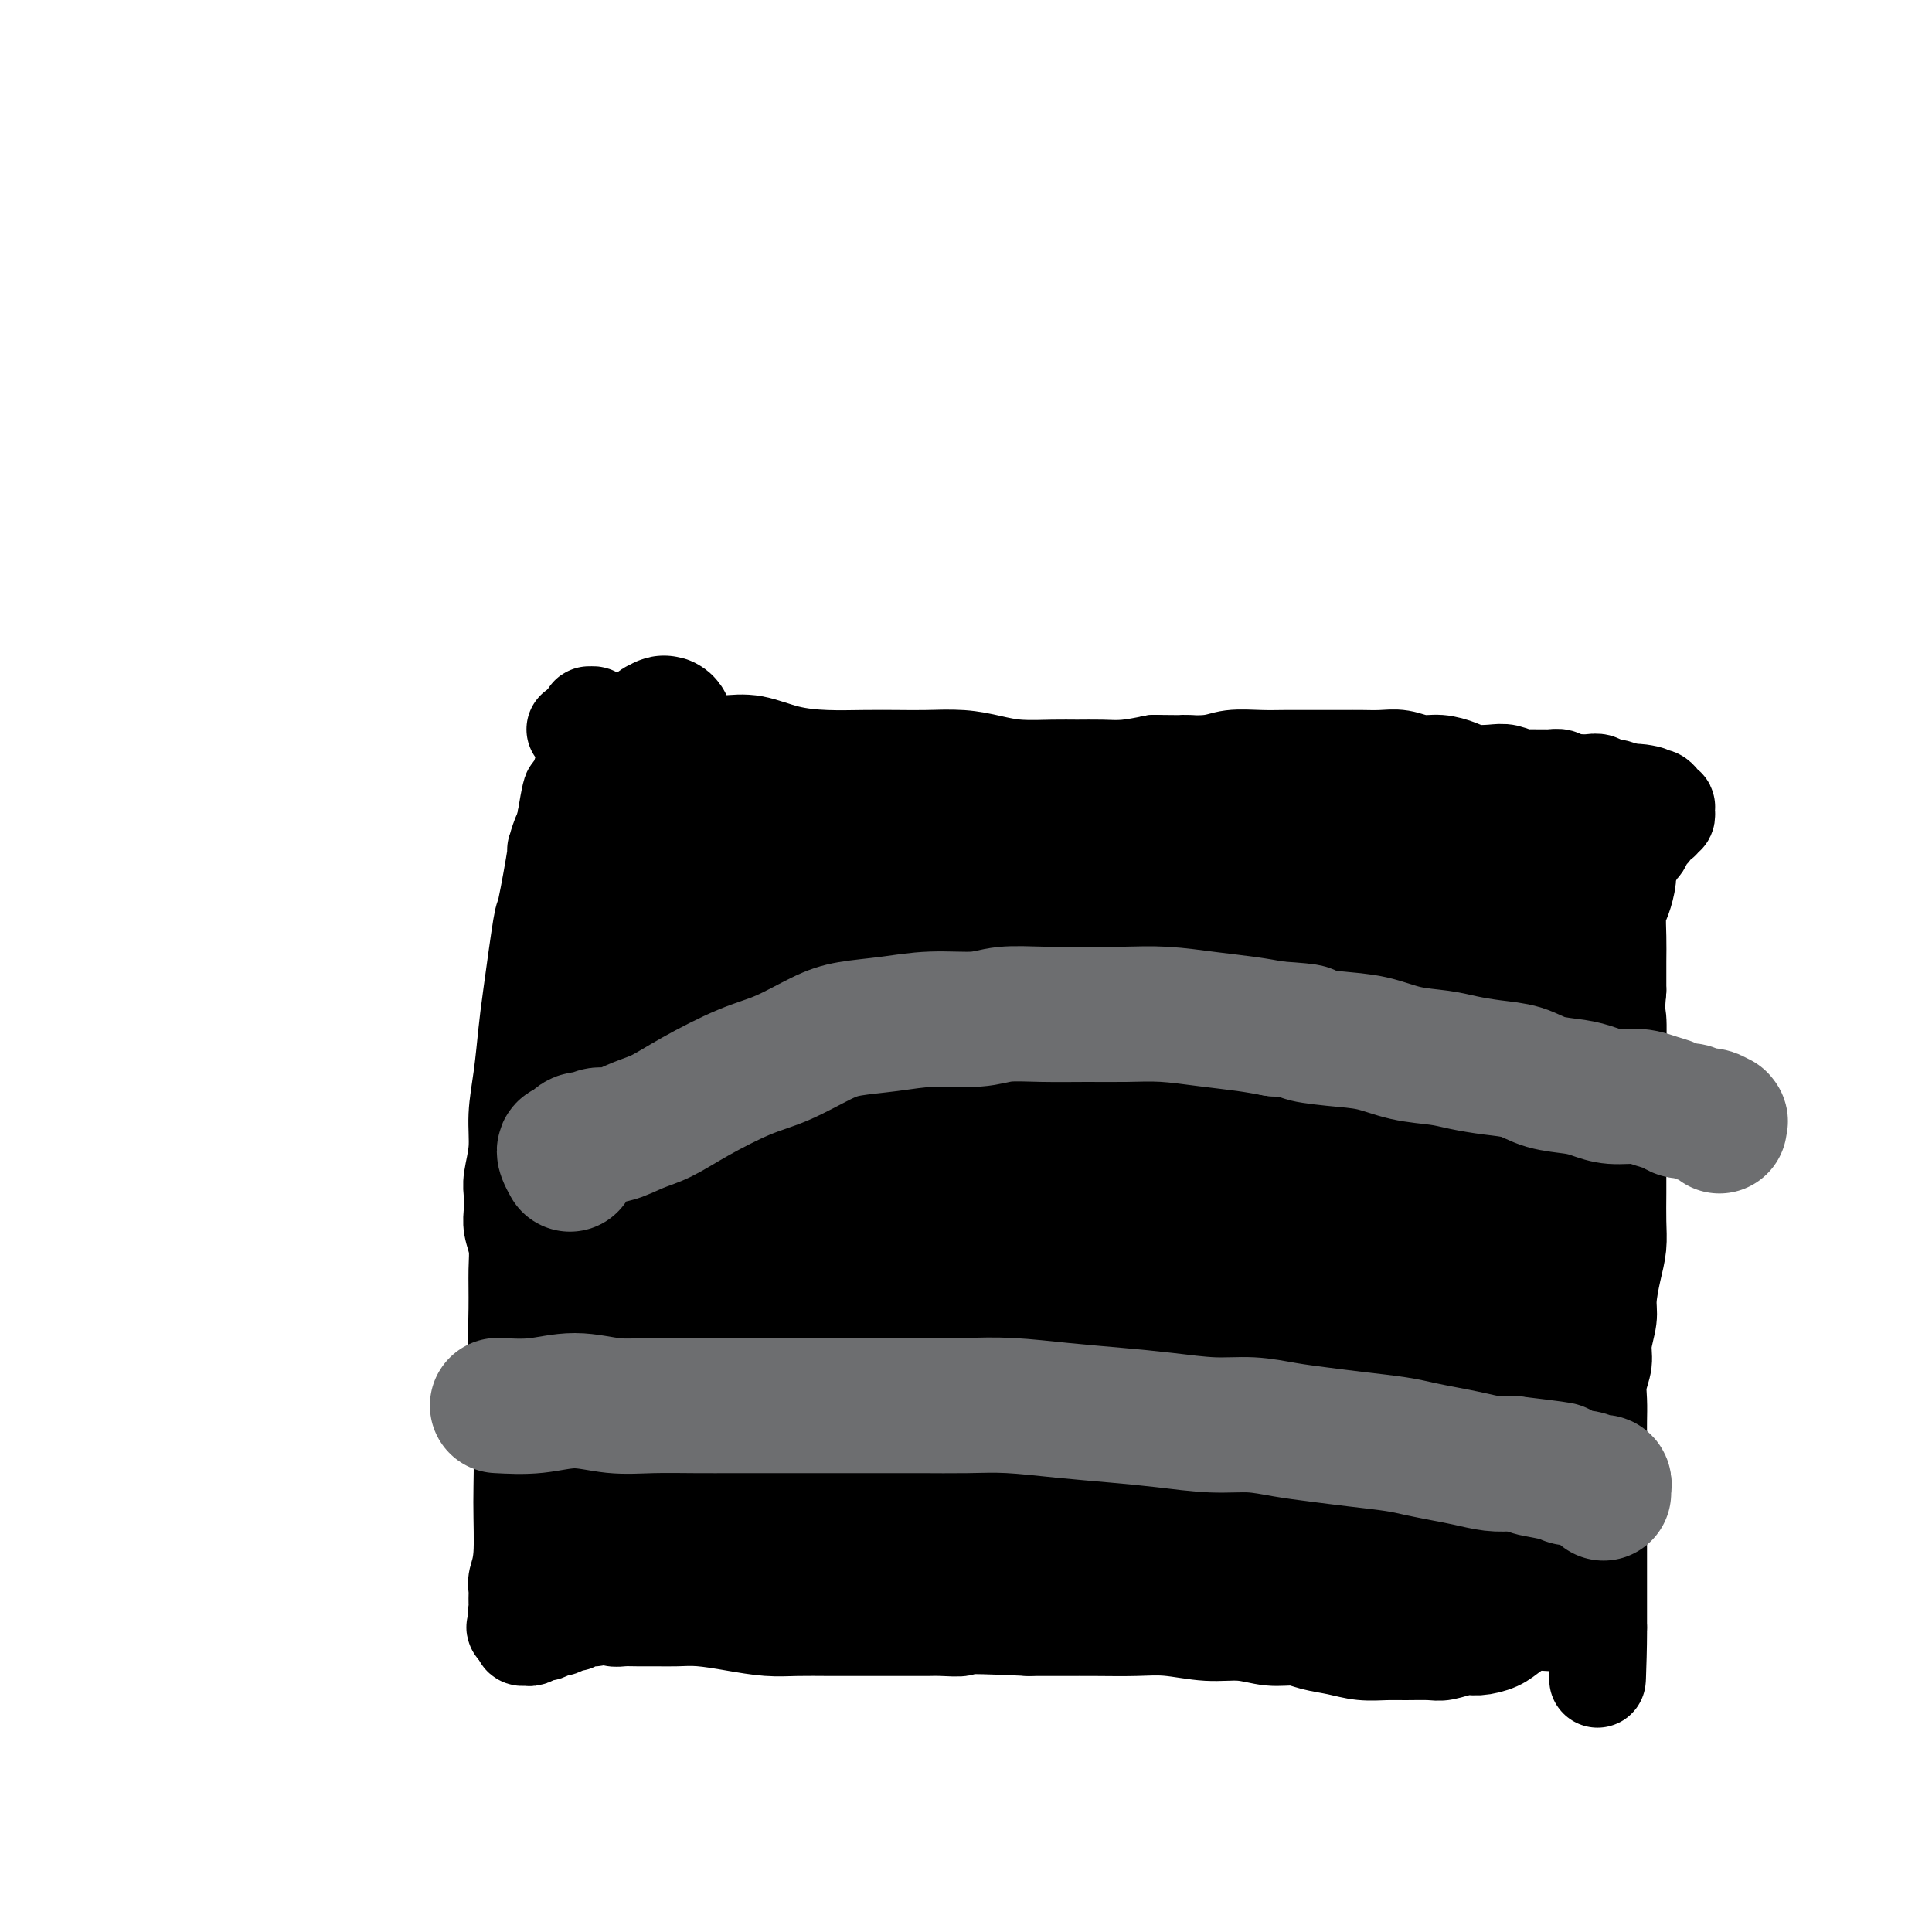<svg viewBox='0 0 400 400' version='1.1' xmlns='http://www.w3.org/2000/svg' xmlns:xlink='http://www.w3.org/1999/xlink'><g fill='none' stroke='#000000' stroke-width='20' stroke-linecap='round' stroke-linejoin='round'><path d='M119,151c0.860,0.033 1.720,0.065 2,0c0.280,-0.065 -0.022,-0.229 1,0c1.022,0.229 3.366,0.850 5,1c1.634,0.150 2.557,-0.169 4,0c1.443,0.169 3.405,0.828 5,1c1.595,0.172 2.822,-0.144 4,0c1.178,0.144 2.307,0.746 4,1c1.693,0.254 3.948,0.159 6,0c2.052,-0.159 3.899,-0.382 6,0c2.101,0.382 4.457,1.371 7,2c2.543,0.629 5.274,0.900 8,1c2.726,0.100 5.449,0.030 8,0c2.551,-0.030 4.931,-0.018 7,0c2.069,0.018 3.827,0.043 6,0c2.173,-0.043 4.761,-0.155 7,0c2.239,0.155 4.128,0.577 6,1c1.872,0.423 3.727,0.846 6,1c2.273,0.154 4.963,0.038 7,0c2.037,-0.038 3.422,-0.000 5,0c1.578,0.000 3.348,-0.038 5,0c1.652,0.038 3.186,0.154 5,0c1.814,-0.154 3.907,-0.577 6,-1'/><path d='M239,158c11.635,0.138 6.723,-0.015 6,0c-0.723,0.015 2.744,0.200 5,0c2.256,-0.200 3.301,-0.786 5,-1c1.699,-0.214 4.050,-0.057 6,0c1.950,0.057 3.497,0.015 5,0c1.503,-0.015 2.961,-0.004 4,0c1.039,0.004 1.660,-0.000 3,0c1.340,0.000 3.401,0.004 5,0c1.599,-0.004 2.738,-0.016 4,0c1.262,0.016 2.649,0.060 4,0c1.351,-0.060 2.667,-0.223 4,0c1.333,0.223 2.681,0.830 4,1c1.319,0.170 2.607,-0.099 4,0c1.393,0.099 2.890,0.566 4,1c1.110,0.434 1.831,0.834 3,1c1.169,0.166 2.784,0.097 4,0c1.216,-0.097 2.032,-0.222 3,0c0.968,0.222 2.090,0.792 3,1c0.910,0.208 1.610,0.055 2,0c0.390,-0.055 0.471,-0.011 1,0c0.529,0.011 1.508,-0.011 2,0c0.492,0.011 0.498,0.055 1,0c0.502,-0.055 1.499,-0.211 2,0c0.501,0.211 0.505,0.787 1,1c0.495,0.213 1.480,0.061 2,0c0.520,-0.061 0.575,-0.031 1,0c0.425,0.031 1.219,0.064 2,0c0.781,-0.064 1.550,-0.223 2,0c0.450,0.223 0.583,0.829 1,1c0.417,0.171 1.119,-0.094 2,0c0.881,0.094 1.940,0.547 3,1'/><path d='M337,164c7.630,1.018 3.206,0.061 2,0c-1.206,-0.061 0.805,0.772 2,1c1.195,0.228 1.574,-0.150 2,0c0.426,0.150 0.899,0.829 1,1c0.101,0.171 -0.169,-0.165 0,0c0.169,0.165 0.778,0.833 1,1c0.222,0.167 0.055,-0.167 0,0c-0.055,0.167 -0.000,0.833 0,1c0.000,0.167 -0.055,-0.166 0,0c0.055,0.166 0.221,0.832 0,1c-0.221,0.168 -0.829,-0.162 -1,0c-0.171,0.162 0.095,0.816 0,1c-0.095,0.184 -0.550,-0.101 -1,0c-0.450,0.101 -0.894,0.590 -1,1c-0.106,0.410 0.127,0.743 0,1c-0.127,0.257 -0.612,0.440 -1,1c-0.388,0.560 -0.678,1.499 -1,2c-0.322,0.501 -0.678,0.564 -1,1c-0.322,0.436 -0.612,1.245 -1,2c-0.388,0.755 -0.875,1.457 -1,2c-0.125,0.543 0.110,0.926 0,2c-0.110,1.074 -0.565,2.837 -1,4c-0.435,1.163 -0.848,1.724 -1,3c-0.152,1.276 -0.041,3.267 0,5c0.041,1.733 0.012,3.210 0,5c-0.012,1.790 -0.006,3.895 0,6'/><path d='M335,205c-0.464,5.192 -0.124,4.673 0,6c0.124,1.327 0.033,4.499 0,7c-0.033,2.501 -0.009,4.330 0,6c0.009,1.670 0.002,3.180 0,5c-0.002,1.820 0.000,3.949 0,6c-0.000,2.051 -0.003,4.023 0,6c0.003,1.977 0.011,3.957 0,6c-0.011,2.043 -0.040,4.148 0,6c0.040,1.852 0.150,3.450 0,5c-0.150,1.550 -0.561,3.050 -1,5c-0.439,1.950 -0.906,4.349 -1,6c-0.094,1.651 0.185,2.555 0,4c-0.185,1.445 -0.834,3.430 -1,5c-0.166,1.570 0.152,2.726 0,4c-0.152,1.274 -0.773,2.665 -1,4c-0.227,1.335 -0.061,2.615 0,4c0.061,1.385 0.016,2.875 0,4c-0.016,1.125 -0.004,1.884 0,3c0.004,1.116 0.001,2.588 0,4c-0.001,1.412 -0.000,2.766 0,4c0.000,1.234 0.000,2.350 0,4c-0.000,1.650 -0.000,3.834 0,5c0.000,1.166 0.000,1.312 0,2c-0.000,0.688 -0.000,1.917 0,3c0.000,1.083 0.000,2.019 0,3c-0.000,0.981 -0.000,2.006 0,3c0.000,0.994 0.000,1.957 0,3c-0.000,1.043 -0.000,2.166 0,3c0.000,0.834 0.000,1.378 0,2c-0.000,0.622 -0.000,1.320 0,2c0.000,0.680 0.000,1.340 0,2'/><path d='M331,337c-0.570,20.587 0.006,6.053 0,1c-0.006,-5.053 -0.593,-0.625 -1,1c-0.407,1.625 -0.634,0.445 -1,0c-0.366,-0.445 -0.872,-0.157 -1,0c-0.128,0.157 0.122,0.182 0,0c-0.122,-0.182 -0.615,-0.570 -1,-1c-0.385,-0.430 -0.661,-0.901 -1,-1c-0.339,-0.099 -0.741,0.176 -1,0c-0.259,-0.176 -0.375,-0.801 -1,-1c-0.625,-0.199 -1.760,0.028 -3,0c-1.240,-0.028 -2.585,-0.310 -4,0c-1.415,0.310 -2.900,1.211 -4,2c-1.100,0.789 -1.815,1.465 -3,2c-1.185,0.535 -2.841,0.928 -4,1c-1.159,0.072 -1.820,-0.177 -3,0c-1.180,0.177 -2.877,0.780 -4,1c-1.123,0.220 -1.671,0.056 -3,0c-1.329,-0.056 -3.440,-0.004 -5,0c-1.560,0.004 -2.569,-0.042 -4,0c-1.431,0.042 -3.284,0.170 -5,0c-1.716,-0.170 -3.297,-0.638 -5,-1c-1.703,-0.362 -3.530,-0.618 -5,-1c-1.470,-0.382 -2.583,-0.891 -4,-1c-1.417,-0.109 -3.138,0.181 -5,0c-1.862,-0.181 -3.865,-0.833 -6,-1c-2.135,-0.167 -4.403,0.151 -7,0c-2.597,-0.151 -5.522,-0.773 -8,-1c-2.478,-0.227 -4.510,-0.061 -7,0c-2.490,0.061 -5.440,0.016 -8,0c-2.560,-0.016 -4.732,-0.005 -7,0c-2.268,0.005 -4.634,0.002 -7,0'/><path d='M213,337c-16.256,-0.774 -13.896,-0.207 -14,0c-0.104,0.207 -2.672,0.056 -4,0c-1.328,-0.056 -1.418,-0.015 -3,0c-1.582,0.015 -4.658,0.005 -7,0c-2.342,-0.005 -3.951,-0.004 -6,0c-2.049,0.004 -4.539,0.011 -7,0c-2.461,-0.011 -4.892,-0.042 -7,0c-2.108,0.042 -3.893,0.155 -6,0c-2.107,-0.155 -4.535,-0.577 -7,-1c-2.465,-0.423 -4.967,-0.846 -7,-1c-2.033,-0.154 -3.595,-0.040 -5,0c-1.405,0.040 -2.651,0.007 -4,0c-1.349,-0.007 -2.799,0.011 -4,0c-1.201,-0.011 -2.152,-0.051 -3,0c-0.848,0.051 -1.592,0.195 -2,0c-0.408,-0.195 -0.481,-0.728 -1,-1c-0.519,-0.272 -1.486,-0.284 -2,0c-0.514,0.284 -0.576,0.865 -1,1c-0.424,0.135 -1.212,-0.175 -2,0c-0.788,0.175 -1.577,0.836 -2,1c-0.423,0.164 -0.479,-0.167 -1,0c-0.521,0.167 -1.505,0.833 -2,1c-0.495,0.167 -0.499,-0.166 -1,0c-0.501,0.166 -1.497,0.830 -2,1c-0.503,0.170 -0.513,-0.154 -1,0c-0.487,0.154 -1.451,0.784 -2,1c-0.549,0.216 -0.683,0.017 -1,0c-0.317,-0.017 -0.816,0.149 -1,0c-0.184,-0.149 -0.053,-0.614 0,-1c0.053,-0.386 0.026,-0.693 0,-1'/><path d='M108,337c-2.801,0.285 -0.803,-0.504 0,-1c0.803,-0.496 0.412,-0.699 0,-1c-0.412,-0.301 -0.843,-0.698 -1,-1c-0.157,-0.302 -0.038,-0.508 0,-1c0.038,-0.492 -0.004,-1.270 0,-2c0.004,-0.730 0.055,-1.412 0,-2c-0.055,-0.588 -0.215,-1.082 0,-2c0.215,-0.918 0.804,-2.259 1,-5c0.196,-2.741 -0.000,-6.882 0,-11c0.000,-4.118 0.197,-8.211 0,-13c-0.197,-4.789 -0.789,-10.273 -1,-15c-0.211,-4.727 -0.043,-8.698 0,-12c0.043,-3.302 -0.041,-5.934 0,-8c0.041,-2.066 0.207,-3.564 0,-5c-0.207,-1.436 -0.789,-2.808 -1,-4c-0.211,-1.192 -0.053,-2.203 0,-3c0.053,-0.797 -0.001,-1.379 0,-2c0.001,-0.621 0.056,-1.281 0,-2c-0.056,-0.719 -0.222,-1.497 0,-3c0.222,-1.503 0.832,-3.732 1,-6c0.168,-2.268 -0.106,-4.575 0,-7c0.106,-2.425 0.590,-4.968 1,-8c0.410,-3.032 0.744,-6.552 1,-9c0.256,-2.448 0.432,-3.823 1,-8c0.568,-4.177 1.528,-11.157 2,-14c0.472,-2.843 0.456,-1.549 1,-4c0.544,-2.451 1.649,-8.646 2,-11c0.351,-2.354 -0.050,-0.868 0,-1c0.050,-0.132 0.552,-1.882 1,-3c0.448,-1.118 0.842,-1.605 1,-2c0.158,-0.395 0.079,-0.697 0,-1'/><path d='M117,170c1.928,-11.609 1.248,-3.631 1,-1c-0.248,2.631 -0.062,-0.084 0,-1c0.062,-0.916 0.002,-0.034 0,0c-0.002,0.034 0.056,-0.781 0,-1c-0.056,-0.219 -0.226,0.156 0,0c0.226,-0.156 0.849,-0.845 1,-1c0.151,-0.155 -0.171,0.223 0,0c0.171,-0.223 0.834,-1.046 1,-2c0.166,-0.954 -0.166,-2.038 0,-3c0.166,-0.962 0.829,-1.803 1,-3c0.171,-1.197 -0.151,-2.751 0,-4c0.151,-1.249 0.776,-2.192 1,-3c0.224,-0.808 0.046,-1.482 0,-2c-0.046,-0.518 0.039,-0.881 0,-1c-0.039,-0.119 -0.203,0.006 0,0c0.203,-0.006 0.771,-0.142 1,0c0.229,0.142 0.118,0.563 0,1c-0.118,0.437 -0.241,0.891 0,1c0.241,0.109 0.848,-0.125 1,0c0.152,0.125 -0.152,0.611 0,1c0.152,0.389 0.759,0.683 1,1c0.241,0.317 0.117,0.659 0,1c-0.117,0.341 -0.228,0.683 0,1c0.228,0.317 0.793,0.611 1,1c0.207,0.389 0.056,0.874 0,1c-0.056,0.126 -0.016,-0.107 0,0c0.016,0.107 0.008,0.553 0,1'/><path d='M126,157c0.845,1.393 0.958,0.375 1,0c0.042,-0.375 0.012,-0.107 0,0c-0.012,0.107 -0.006,0.054 0,0'/></g>
<g fill='none' stroke='#000000' stroke-width='28' stroke-linecap='round' stroke-linejoin='round'><path d='M233,274c0.483,-2.216 0.967,-4.432 1,-9c0.033,-4.568 -0.383,-11.489 0,-19c0.383,-7.511 1.566,-15.614 2,-22c0.434,-6.386 0.120,-11.056 0,-14c-0.120,-2.944 -0.046,-4.161 0,-5c0.046,-0.839 0.064,-1.301 0,-2c-0.064,-0.699 -0.211,-1.634 0,-2c0.211,-0.366 0.781,-0.162 1,0c0.219,0.162 0.088,0.283 1,1c0.912,0.717 2.867,2.029 5,4c2.133,1.971 4.442,4.599 7,8c2.558,3.401 5.364,7.574 8,13c2.636,5.426 5.104,12.106 7,18c1.896,5.894 3.222,11.003 4,16c0.778,4.997 1.009,9.884 1,14c-0.009,4.116 -0.259,7.462 -1,10c-0.741,2.538 -1.972,4.267 -3,6c-1.028,1.733 -1.854,3.468 -3,5c-1.146,1.532 -2.614,2.860 -4,4c-1.386,1.140 -2.692,2.092 -5,2c-2.308,-0.092 -5.617,-1.229 -9,-4c-3.383,-2.771 -6.838,-7.176 -10,-13c-3.162,-5.824 -6.031,-13.065 -8,-19c-1.969,-5.935 -3.040,-10.563 -3,-15c0.040,-4.437 1.190,-8.683 2,-13c0.810,-4.317 1.279,-8.703 2,-12c0.721,-3.297 1.694,-5.503 3,-8c1.306,-2.497 2.945,-5.285 4,-7c1.055,-1.715 1.528,-2.358 2,-3'/><path d='M237,208c1.897,-2.986 2.138,-1.451 2,-1c-0.138,0.451 -0.656,-0.183 0,0c0.656,0.183 2.484,1.182 5,5c2.516,3.818 5.719,10.456 9,17c3.281,6.544 6.642,12.995 9,19c2.358,6.005 3.715,11.563 5,16c1.285,4.437 2.498,7.752 3,10c0.502,2.248 0.292,3.431 0,5c-0.292,1.569 -0.668,3.526 -1,5c-0.332,1.474 -0.621,2.464 -1,3c-0.379,0.536 -0.849,0.619 -1,1c-0.151,0.381 0.016,1.062 -2,-1c-2.016,-2.062 -6.215,-6.867 -10,-13c-3.785,-6.133 -7.155,-13.595 -10,-20c-2.845,-6.405 -5.165,-11.754 -6,-16c-0.835,-4.246 -0.185,-7.390 0,-10c0.185,-2.610 -0.094,-4.686 0,-7c0.094,-2.314 0.562,-4.866 1,-7c0.438,-2.134 0.847,-3.851 2,-5c1.153,-1.149 3.051,-1.731 5,-2c1.949,-0.269 3.948,-0.226 7,1c3.052,1.226 7.158,3.635 10,7c2.842,3.365 4.419,7.687 6,12c1.581,4.313 3.165,8.617 4,12c0.835,3.383 0.921,5.846 1,9c0.079,3.154 0.151,7.001 0,11c-0.151,3.999 -0.524,8.152 -1,11c-0.476,2.848 -1.055,4.392 -2,6c-0.945,1.608 -2.254,3.279 -3,5c-0.746,1.721 -0.927,3.492 -2,3c-1.073,-0.492 -3.036,-3.246 -5,-6'/><path d='M262,278c-2.511,-4.026 -6.289,-11.091 -9,-18c-2.711,-6.909 -4.356,-13.662 -5,-19c-0.644,-5.338 -0.285,-9.260 0,-13c0.285,-3.740 0.498,-7.297 1,-10c0.502,-2.703 1.293,-4.552 2,-6c0.707,-1.448 1.330,-2.495 2,-3c0.670,-0.505 1.386,-0.467 2,-1c0.614,-0.533 1.124,-1.636 3,2c1.876,3.636 5.117,12.012 7,16c1.883,3.988 2.407,3.589 3,5c0.593,1.411 1.254,4.632 2,7c0.746,2.368 1.577,3.883 2,5c0.423,1.117 0.437,1.837 0,3c-0.437,1.163 -1.325,2.770 -2,4c-0.675,1.230 -1.135,2.085 -4,2c-2.865,-0.085 -8.134,-1.109 -12,-3c-3.866,-1.891 -6.329,-4.650 -12,-9c-5.671,-4.350 -14.551,-10.290 -19,-13c-4.449,-2.710 -4.467,-2.191 -5,-2c-0.533,0.191 -1.581,0.055 -2,0c-0.419,-0.055 -0.210,-0.027 0,0'/><path d='M225,299c3.281,4.828 6.563,9.655 11,13c4.437,3.345 10.030,5.207 15,7c4.970,1.793 9.318,3.515 13,5c3.682,1.485 6.698,2.731 10,4c3.302,1.269 6.891,2.561 9,3c2.109,0.439 2.739,0.026 3,0c0.261,-0.026 0.153,0.334 0,0c-0.153,-0.334 -0.352,-1.363 -2,-2c-1.648,-0.637 -4.745,-0.881 -9,-2c-4.255,-1.119 -9.670,-3.113 -15,-4c-5.330,-0.887 -10.577,-0.669 -15,-1c-4.423,-0.331 -8.023,-1.213 -11,-2c-2.977,-0.787 -5.333,-1.481 -8,-2c-2.667,-0.519 -5.647,-0.863 -8,-1c-2.353,-0.137 -4.079,-0.067 -5,0c-0.921,0.067 -1.038,0.131 -1,0c0.038,-0.131 0.231,-0.455 1,-1c0.769,-0.545 2.115,-1.309 4,-2c1.885,-0.691 4.310,-1.310 8,-2c3.690,-0.690 8.644,-1.453 13,-2c4.356,-0.547 8.113,-0.878 12,-1c3.887,-0.122 7.904,-0.033 11,0c3.096,0.033 5.272,0.011 7,0c1.728,-0.011 3.007,-0.011 4,0c0.993,0.011 1.699,0.034 2,0c0.301,-0.034 0.196,-0.125 0,0c-0.196,0.125 -0.485,0.464 -3,1c-2.515,0.536 -7.258,1.268 -12,2'/><path d='M259,312c-4.330,0.808 -8.654,1.327 -14,2c-5.346,0.673 -11.712,1.501 -17,2c-5.288,0.499 -9.498,0.670 -13,1c-3.502,0.330 -6.298,0.820 -8,1c-1.702,0.180 -2.311,0.050 -3,0c-0.689,-0.050 -1.458,-0.021 -2,0c-0.542,0.021 -0.855,0.032 -1,0c-0.145,-0.032 -0.121,-0.108 0,0c0.121,0.108 0.339,0.401 2,0c1.661,-0.401 4.764,-1.496 8,-2c3.236,-0.504 6.605,-0.416 12,-1c5.395,-0.584 12.815,-1.841 19,-3c6.185,-1.159 11.136,-2.221 16,-3c4.864,-0.779 9.641,-1.274 13,-2c3.359,-0.726 5.301,-1.682 7,-2c1.699,-0.318 3.154,0.000 4,0c0.846,-0.000 1.084,-0.320 -1,0c-2.084,0.320 -6.491,1.279 -12,2c-5.509,0.721 -12.121,1.202 -19,2c-6.879,0.798 -14.026,1.913 -21,3c-6.974,1.087 -13.776,2.148 -20,3c-6.224,0.852 -11.870,1.496 -17,2c-5.130,0.504 -9.742,0.867 -13,1c-3.258,0.133 -5.160,0.037 -7,0c-1.840,-0.037 -3.619,-0.014 -5,0c-1.381,0.014 -2.366,0.019 -3,0c-0.634,-0.019 -0.919,-0.063 -1,0c-0.081,0.063 0.040,0.233 1,0c0.960,-0.233 2.758,-0.871 7,-2c4.242,-1.129 10.926,-2.751 17,-4c6.074,-1.249 11.537,-2.124 17,-3'/><path d='M205,309c9.009,-2.255 11.031,-3.392 15,-4c3.969,-0.608 9.886,-0.688 14,-1c4.114,-0.312 6.426,-0.857 8,-1c1.574,-0.143 2.411,0.114 3,0c0.589,-0.114 0.930,-0.600 0,0c-0.930,0.600 -3.132,2.288 -7,4c-3.868,1.712 -9.403,3.450 -15,5c-5.597,1.550 -11.256,2.913 -17,4c-5.744,1.087 -11.572,1.899 -17,3c-5.428,1.101 -10.454,2.492 -14,3c-3.546,0.508 -5.611,0.134 -8,0c-2.389,-0.134 -5.101,-0.028 -7,0c-1.899,0.028 -2.985,-0.024 -4,0c-1.015,0.024 -1.958,0.122 -2,0c-0.042,-0.122 0.818,-0.466 2,-1c1.182,-0.534 2.686,-1.259 6,-3c3.314,-1.741 8.437,-4.498 13,-7c4.563,-2.502 8.567,-4.747 13,-7c4.433,-2.253 9.295,-4.512 13,-6c3.705,-1.488 6.254,-2.206 9,-3c2.746,-0.794 5.691,-1.666 7,-2c1.309,-0.334 0.982,-0.132 1,0c0.018,0.132 0.381,0.194 0,0c-0.381,-0.194 -1.506,-0.645 -5,0c-3.494,0.645 -9.359,2.387 -15,4c-5.641,1.613 -11.059,3.098 -16,4c-4.941,0.902 -9.404,1.222 -14,2c-4.596,0.778 -9.325,2.013 -13,3c-3.675,0.987 -6.297,1.727 -8,2c-1.703,0.273 -2.487,0.078 -3,0c-0.513,-0.078 -0.757,-0.039 -1,0'/><path d='M143,308c-11.471,2.199 -3.147,0.198 0,-1c3.147,-1.198 1.119,-1.592 3,-3c1.881,-1.408 7.671,-3.831 12,-6c4.329,-2.169 7.195,-4.084 11,-6c3.805,-1.916 8.548,-3.833 13,-5c4.452,-1.167 8.611,-1.584 12,-2c3.389,-0.416 6.006,-0.829 8,-1c1.994,-0.171 3.366,-0.098 4,0c0.634,0.098 0.532,0.222 1,0c0.468,-0.222 1.507,-0.790 -1,0c-2.507,0.790 -8.560,2.936 -14,5c-5.440,2.064 -10.269,4.044 -16,6c-5.731,1.956 -12.365,3.887 -18,6c-5.635,2.113 -10.271,4.409 -15,6c-4.729,1.591 -9.551,2.477 -13,3c-3.449,0.523 -5.525,0.683 -7,1c-1.475,0.317 -2.350,0.790 -3,1c-0.650,0.210 -1.075,0.156 -1,0c0.075,-0.156 0.650,-0.416 2,-1c1.350,-0.584 3.477,-1.494 7,-3c3.523,-1.506 8.444,-3.608 13,-5c4.556,-1.392 8.748,-2.073 13,-3c4.252,-0.927 8.563,-2.102 13,-3c4.437,-0.898 9.001,-1.521 11,-2c1.999,-0.479 1.433,-0.814 2,-1c0.567,-0.186 2.268,-0.223 3,0c0.732,0.223 0.494,0.706 0,1c-0.494,0.294 -1.246,0.398 -4,2c-2.754,1.602 -7.511,4.700 -12,7c-4.489,2.300 -8.711,3.800 -12,5c-3.289,1.200 -5.644,2.100 -8,3'/><path d='M147,312c-6.309,3.402 -4.082,2.908 -4,3c0.082,0.092 -1.982,0.770 -3,1c-1.018,0.230 -0.989,0.014 -1,0c-0.011,-0.014 -0.061,0.176 1,0c1.061,-0.176 3.232,-0.716 6,-2c2.768,-1.284 6.132,-3.310 10,-5c3.868,-1.690 8.239,-3.042 12,-4c3.761,-0.958 6.912,-1.521 10,-2c3.088,-0.479 6.113,-0.875 8,-1c1.887,-0.125 2.635,0.022 3,0c0.365,-0.022 0.346,-0.211 0,0c-0.346,0.211 -1.019,0.823 -3,2c-1.981,1.177 -5.271,2.918 -10,5c-4.729,2.082 -10.896,4.504 -16,6c-5.104,1.496 -9.145,2.065 -12,3c-2.855,0.935 -4.524,2.237 -6,3c-1.476,0.763 -2.760,0.986 -4,1c-1.240,0.014 -2.435,-0.183 -3,0c-0.565,0.183 -0.501,0.744 1,0c1.501,-0.744 4.440,-2.794 9,-5c4.560,-2.206 10.742,-4.568 17,-8c6.258,-3.432 12.593,-7.936 20,-12c7.407,-4.064 15.887,-7.690 23,-11c7.113,-3.310 12.860,-6.303 20,-9c7.140,-2.697 15.674,-5.098 19,-6c3.326,-0.902 1.444,-0.305 1,0c-0.444,0.305 0.550,0.316 1,0c0.450,-0.316 0.358,-0.961 -3,0c-3.358,0.961 -9.981,3.528 -16,6c-6.019,2.472 -11.434,4.849 -17,7c-5.566,2.151 -11.283,4.075 -17,6'/><path d='M193,290c-10.622,3.741 -11.676,3.595 -13,4c-1.324,0.405 -2.916,1.361 -4,2c-1.084,0.639 -1.659,0.962 -2,1c-0.341,0.038 -0.448,-0.210 1,-1c1.448,-0.790 4.449,-2.121 9,-4c4.551,-1.879 10.651,-4.306 17,-7c6.349,-2.694 12.948,-5.654 19,-9c6.052,-3.346 11.557,-7.079 17,-10c5.443,-2.921 10.824,-5.029 15,-7c4.176,-1.971 7.147,-3.804 9,-5c1.853,-1.196 2.590,-1.755 3,-2c0.410,-0.245 0.495,-0.176 -2,0c-2.495,0.176 -7.570,0.458 -14,2c-6.430,1.542 -14.217,4.344 -22,7c-7.783,2.656 -15.564,5.167 -23,8c-7.436,2.833 -14.527,5.989 -20,8c-5.473,2.011 -9.329,2.877 -12,4c-2.671,1.123 -4.158,2.501 -5,3c-0.842,0.499 -1.040,0.118 -1,0c0.040,-0.118 0.320,0.027 3,-1c2.680,-1.027 7.762,-3.226 14,-6c6.238,-2.774 13.632,-6.124 20,-9c6.368,-2.876 11.710,-5.279 20,-9c8.290,-3.721 19.529,-8.760 25,-11c5.471,-2.240 5.176,-1.681 6,-2c0.824,-0.319 2.769,-1.516 4,-2c1.231,-0.484 1.750,-0.254 0,0c-1.750,0.254 -5.768,0.532 -12,2c-6.232,1.468 -14.678,4.126 -23,7c-8.322,2.874 -16.521,5.964 -24,9c-7.479,3.036 -14.240,6.018 -21,9'/><path d='M177,271c-9.874,4.169 -12.058,5.590 -15,7c-2.942,1.410 -6.641,2.808 -9,4c-2.359,1.192 -3.377,2.176 -3,2c0.377,-0.176 2.150,-1.514 7,-4c4.850,-2.486 12.777,-6.119 21,-10c8.223,-3.881 16.743,-8.009 25,-12c8.257,-3.991 16.252,-7.846 23,-12c6.748,-4.154 12.248,-8.609 17,-12c4.752,-3.391 8.755,-5.719 11,-7c2.245,-1.281 2.732,-1.514 3,-2c0.268,-0.486 0.318,-1.223 -3,-1c-3.318,0.223 -10.002,1.408 -18,4c-7.998,2.592 -17.309,6.590 -26,11c-8.691,4.410 -16.763,9.230 -25,14c-8.237,4.770 -16.641,9.490 -24,14c-7.359,4.510 -13.675,8.809 -18,12c-4.325,3.191 -6.661,5.272 -9,7c-2.339,1.728 -4.681,3.102 -6,4c-1.319,0.898 -1.614,1.319 0,1c1.614,-0.319 5.139,-1.378 10,-4c4.861,-2.622 11.060,-6.807 18,-11c6.940,-4.193 14.622,-8.393 22,-13c7.378,-4.607 14.452,-9.619 20,-14c5.548,-4.381 9.571,-8.131 13,-11c3.429,-2.869 6.263,-4.858 8,-6c1.737,-1.142 2.378,-1.439 3,-2c0.622,-0.561 1.225,-1.388 0,-1c-1.225,0.388 -4.277,1.991 -8,4c-3.723,2.009 -8.118,4.426 -13,8c-4.882,3.574 -10.252,8.307 -15,12c-4.748,3.693 -8.874,6.347 -13,9'/><path d='M173,262c-9.272,6.425 -7.952,6.488 -9,7c-1.048,0.512 -4.464,1.472 -6,2c-1.536,0.528 -1.194,0.624 -1,1c0.194,0.376 0.239,1.031 2,0c1.761,-1.031 5.239,-3.750 9,-7c3.761,-3.250 7.806,-7.032 12,-11c4.194,-3.968 8.536,-8.121 12,-12c3.464,-3.879 6.051,-7.485 8,-10c1.949,-2.515 3.259,-3.940 4,-5c0.741,-1.060 0.914,-1.757 1,-2c0.086,-0.243 0.087,-0.034 0,0c-0.087,0.034 -0.261,-0.108 -1,1c-0.739,1.108 -2.041,3.465 -5,7c-2.959,3.535 -7.574,8.247 -11,13c-3.426,4.753 -5.664,9.548 -8,14c-2.336,4.452 -4.772,8.562 -7,14c-2.228,5.438 -4.250,12.206 -5,15c-0.750,2.794 -0.230,1.616 0,1c0.230,-0.616 0.169,-0.670 1,-3c0.831,-2.330 2.555,-6.937 4,-12c1.445,-5.063 2.611,-10.581 4,-17c1.389,-6.419 3.000,-13.740 4,-21c1.000,-7.260 1.390,-14.458 2,-20c0.610,-5.542 1.440,-9.426 2,-12c0.560,-2.574 0.849,-3.837 1,-5c0.151,-1.163 0.165,-2.226 0,-3c-0.165,-0.774 -0.508,-1.259 -1,-1c-0.492,0.259 -1.132,1.262 -2,6c-0.868,4.738 -1.962,13.211 -3,21c-1.038,7.789 -2.019,14.895 -3,22'/><path d='M177,245c-2.023,10.455 -2.580,12.593 -3,16c-0.420,3.407 -0.703,8.084 -1,11c-0.297,2.916 -0.610,4.071 -1,5c-0.390,0.929 -0.859,1.634 -1,2c-0.141,0.366 0.046,0.395 0,0c-0.046,-0.395 -0.324,-1.214 -1,-5c-0.676,-3.786 -1.750,-10.538 -3,-18c-1.250,-7.462 -2.675,-15.634 -4,-22c-1.325,-6.366 -2.550,-10.925 -3,-14c-0.450,-3.075 -0.124,-4.666 0,-6c0.124,-1.334 0.047,-2.413 0,-3c-0.047,-0.587 -0.064,-0.683 0,-1c0.064,-0.317 0.207,-0.855 0,-1c-0.207,-0.145 -0.766,0.103 0,5c0.766,4.897 2.856,14.443 4,22c1.144,7.557 1.342,13.124 1,19c-0.342,5.876 -1.224,12.060 -2,17c-0.776,4.940 -1.447,8.634 -3,12c-1.553,3.366 -3.989,6.403 -6,8c-2.011,1.597 -3.598,1.754 -5,2c-1.402,0.246 -2.619,0.582 -4,-1c-1.381,-1.582 -2.927,-5.081 -4,-11c-1.073,-5.919 -1.675,-14.258 -2,-22c-0.325,-7.742 -0.375,-14.886 0,-20c0.375,-5.114 1.175,-8.198 2,-10c0.825,-1.802 1.675,-2.321 2,-3c0.325,-0.679 0.126,-1.516 0,-2c-0.126,-0.484 -0.178,-0.614 0,-1c0.178,-0.386 0.586,-1.027 1,1c0.414,2.027 0.832,6.722 1,12c0.168,5.278 0.084,11.139 0,17'/><path d='M145,254c0.144,7.571 -0.498,11.497 -1,15c-0.502,3.503 -0.866,6.582 -1,9c-0.134,2.418 -0.038,4.173 0,5c0.038,0.827 0.019,0.724 0,1c-0.019,0.276 -0.037,0.931 0,0c0.037,-0.931 0.129,-3.449 0,-8c-0.129,-4.551 -0.479,-11.135 -1,-18c-0.521,-6.865 -1.212,-14.011 -2,-19c-0.788,-4.989 -1.672,-7.820 -2,-10c-0.328,-2.180 -0.099,-3.707 0,-5c0.099,-1.293 0.070,-2.352 0,-3c-0.070,-0.648 -0.179,-0.885 0,-1c0.179,-0.115 0.647,-0.106 1,4c0.353,4.106 0.593,12.311 1,19c0.407,6.689 0.982,11.862 1,17c0.018,5.138 -0.519,10.241 -1,14c-0.481,3.759 -0.905,6.175 -1,8c-0.095,1.825 0.139,3.058 0,4c-0.139,0.942 -0.651,1.591 -1,2c-0.349,0.409 -0.535,0.577 -1,-1c-0.465,-1.577 -1.211,-4.900 -2,-13c-0.789,-8.100 -1.623,-20.976 -2,-27c-0.377,-6.024 -0.297,-5.197 0,-7c0.297,-1.803 0.812,-6.238 1,-9c0.188,-2.762 0.051,-3.853 0,-5c-0.051,-1.147 -0.015,-2.351 0,-3c0.015,-0.649 0.010,-0.743 0,-1c-0.010,-0.257 -0.023,-0.677 0,1c0.023,1.677 0.083,5.452 0,10c-0.083,4.548 -0.309,9.871 -1,15c-0.691,5.129 -1.845,10.065 -3,15'/><path d='M130,263c-1.419,8.566 -2.968,9.980 -4,12c-1.032,2.020 -1.547,4.646 -2,6c-0.453,1.354 -0.843,1.435 -1,2c-0.157,0.565 -0.081,1.615 0,1c0.081,-0.615 0.167,-2.894 0,-6c-0.167,-3.106 -0.588,-7.040 -1,-13c-0.412,-5.960 -0.814,-13.947 -1,-21c-0.186,-7.053 -0.155,-13.172 0,-17c0.155,-3.828 0.434,-5.366 1,-7c0.566,-1.634 1.420,-3.363 2,-4c0.580,-0.637 0.887,-0.183 1,0c0.113,0.183 0.033,0.096 0,3c-0.033,2.904 -0.019,8.799 0,14c0.019,5.201 0.043,9.709 0,14c-0.043,4.291 -0.154,8.366 0,11c0.154,2.634 0.573,3.829 1,5c0.427,1.171 0.863,2.319 1,3c0.137,0.681 -0.026,0.896 0,1c0.026,0.104 0.241,0.096 1,-1c0.759,-1.096 2.063,-3.279 2,-8c-0.063,-4.721 -1.492,-11.978 -2,-18c-0.508,-6.022 -0.094,-10.809 0,-15c0.094,-4.191 -0.133,-7.787 0,-10c0.133,-2.213 0.626,-3.044 1,-4c0.374,-0.956 0.630,-2.036 1,-3c0.370,-0.964 0.856,-1.812 1,-2c0.144,-0.188 -0.053,0.284 0,2c0.053,1.716 0.354,4.676 1,8c0.646,3.324 1.635,7.010 2,11c0.365,3.990 0.104,8.283 0,12c-0.104,3.717 -0.052,6.859 0,10'/><path d='M134,249c0.617,7.573 0.160,6.004 0,6c-0.160,-0.004 -0.021,1.555 0,2c0.021,0.445 -0.075,-0.225 0,1c0.075,1.225 0.322,4.345 0,-2c-0.322,-6.345 -1.212,-22.155 -2,-33c-0.788,-10.845 -1.475,-16.725 -2,-22c-0.525,-5.275 -0.887,-9.944 -1,-13c-0.113,-3.056 0.022,-4.500 0,-6c-0.022,-1.500 -0.203,-3.054 0,-4c0.203,-0.946 0.790,-1.282 1,-2c0.210,-0.718 0.042,-1.819 0,-2c-0.042,-0.181 0.040,0.558 0,2c-0.040,1.442 -0.204,3.587 0,7c0.204,3.413 0.775,8.095 1,12c0.225,3.905 0.103,7.034 0,10c-0.103,2.966 -0.186,5.769 0,8c0.186,2.231 0.642,3.891 1,5c0.358,1.109 0.618,1.668 1,2c0.382,0.332 0.887,0.437 1,1c0.113,0.563 -0.166,1.582 0,-3c0.166,-4.582 0.775,-14.767 1,-20c0.225,-5.233 0.064,-5.515 0,-9c-0.064,-3.485 -0.032,-10.174 0,-15c0.032,-4.826 0.064,-7.790 0,-10c-0.064,-2.210 -0.224,-3.668 0,-5c0.224,-1.332 0.831,-2.539 1,-4c0.169,-1.461 -0.099,-3.175 0,-4c0.099,-0.825 0.565,-0.761 1,-1c0.435,-0.239 0.839,-0.783 1,1c0.161,1.783 0.081,5.891 0,10'/><path d='M138,161c0.195,5.195 -0.319,13.181 -1,21c-0.681,7.819 -1.529,15.471 -2,23c-0.471,7.529 -0.564,14.936 -1,22c-0.436,7.064 -1.216,13.785 -2,19c-0.784,5.215 -1.572,8.926 -2,12c-0.428,3.074 -0.496,5.513 -1,8c-0.504,2.487 -1.444,5.022 -2,7c-0.556,1.978 -0.727,3.398 -1,4c-0.273,0.602 -0.647,0.385 -1,-1c-0.353,-1.385 -0.683,-3.940 -1,-6c-0.317,-2.060 -0.621,-3.626 -1,-7c-0.379,-3.374 -0.835,-8.557 -1,-13c-0.165,-4.443 -0.040,-8.147 0,-11c0.040,-2.853 -0.006,-4.856 0,-7c0.006,-2.144 0.064,-4.429 0,-7c-0.064,-2.571 -0.249,-5.427 0,-8c0.249,-2.573 0.931,-4.861 2,-8c1.069,-3.139 2.524,-7.128 3,-9c0.476,-1.872 -0.028,-1.627 0,-2c0.028,-0.373 0.587,-1.364 1,-2c0.413,-0.636 0.680,-0.918 1,-1c0.320,-0.082 0.693,0.035 1,0c0.307,-0.035 0.548,-0.223 1,0c0.452,0.223 1.115,0.858 2,2c0.885,1.142 1.991,2.791 3,5c1.009,2.209 1.919,4.978 3,8c1.081,3.022 2.331,6.296 3,9c0.669,2.704 0.757,4.838 1,6c0.243,1.162 0.642,1.351 1,2c0.358,0.649 0.674,1.757 1,2c0.326,0.243 0.663,-0.378 1,-1'/><path d='M146,228c1.785,3.251 1.248,-1.622 1,-6c-0.248,-4.378 -0.206,-8.261 0,-14c0.206,-5.739 0.577,-13.333 1,-19c0.423,-5.667 0.897,-9.408 1,-12c0.103,-2.592 -0.167,-4.036 0,-5c0.167,-0.964 0.770,-1.448 1,-2c0.230,-0.552 0.085,-1.173 0,-1c-0.085,0.173 -0.111,1.141 0,1c0.111,-0.141 0.357,-1.390 1,1c0.643,2.390 1.681,8.419 2,13c0.319,4.581 -0.082,7.713 0,11c0.082,3.287 0.647,6.729 1,9c0.353,2.271 0.494,3.371 1,5c0.506,1.629 1.378,3.787 2,5c0.622,1.213 0.995,1.481 1,2c0.005,0.519 -0.359,1.289 0,1c0.359,-0.289 1.441,-1.639 2,-3c0.559,-1.361 0.595,-2.735 1,-7c0.405,-4.265 1.181,-11.421 2,-17c0.819,-5.579 1.682,-9.579 2,-13c0.318,-3.421 0.090,-6.261 0,-8c-0.090,-1.739 -0.043,-2.375 0,-3c0.043,-0.625 0.082,-1.237 0,-2c-0.082,-0.763 -0.286,-1.677 0,-1c0.286,0.677 1.060,2.945 1,7c-0.060,4.055 -0.955,9.899 -1,15c-0.045,5.101 0.761,9.460 1,13c0.239,3.540 -0.090,6.261 0,9c0.090,2.739 0.597,5.497 1,7c0.403,1.503 0.701,1.752 1,2'/><path d='M168,216c0.387,8.535 -0.147,3.374 0,1c0.147,-2.374 0.974,-1.960 2,-3c1.026,-1.040 2.251,-3.534 3,-6c0.749,-2.466 1.023,-4.902 1,-7c-0.023,-2.098 -0.342,-3.857 0,-6c0.342,-2.143 1.346,-4.672 2,-7c0.654,-2.328 0.960,-4.457 1,-6c0.040,-1.543 -0.185,-2.499 0,-3c0.185,-0.501 0.782,-0.546 1,-1c0.218,-0.454 0.059,-1.317 0,-1c-0.059,0.317 -0.019,1.813 0,4c0.019,2.187 0.015,5.064 0,8c-0.015,2.936 -0.043,5.931 0,9c0.043,3.069 0.157,6.212 0,8c-0.157,1.788 -0.586,2.222 -1,4c-0.414,1.778 -0.814,4.900 -1,6c-0.186,1.100 -0.159,0.177 0,0c0.159,-0.177 0.448,0.392 1,0c0.552,-0.392 1.366,-1.743 3,-4c1.634,-2.257 4.088,-5.418 6,-11c1.912,-5.582 3.284,-13.583 5,-19c1.716,-5.417 3.778,-8.249 5,-10c1.222,-1.751 1.604,-2.422 2,-3c0.396,-0.578 0.807,-1.065 1,-1c0.193,0.065 0.168,0.680 0,4c-0.168,3.320 -0.478,9.343 -1,15c-0.522,5.657 -1.256,10.947 -2,16c-0.744,5.053 -1.498,9.870 -2,13c-0.502,3.130 -0.750,4.573 -1,7c-0.250,2.427 -0.500,5.836 -1,8c-0.500,2.164 -1.250,3.082 -2,4'/><path d='M190,235c-1.110,10.673 0.117,4.355 1,2c0.883,-2.355 1.424,-0.746 2,-1c0.576,-0.254 1.186,-2.370 2,-4c0.814,-1.630 1.832,-2.774 3,-6c1.168,-3.226 2.487,-8.533 4,-13c1.513,-4.467 3.222,-8.093 4,-11c0.778,-2.907 0.627,-5.094 1,-7c0.373,-1.906 1.270,-3.531 2,-5c0.730,-1.469 1.294,-2.782 2,-4c0.706,-1.218 1.554,-2.340 2,-3c0.446,-0.660 0.491,-0.857 1,-1c0.509,-0.143 1.482,-0.231 2,0c0.518,0.231 0.581,0.781 1,2c0.419,1.219 1.194,3.108 1,6c-0.194,2.892 -1.359,6.788 -2,10c-0.641,3.212 -0.760,5.741 -1,8c-0.240,2.259 -0.601,4.247 -1,6c-0.399,1.753 -0.837,3.269 -1,4c-0.163,0.731 -0.053,0.675 0,1c0.053,0.325 0.047,1.031 0,1c-0.047,-0.031 -0.135,-0.797 2,-3c2.135,-2.203 6.493,-5.842 10,-9c3.507,-3.158 6.162,-5.837 9,-8c2.838,-2.163 5.860,-3.812 9,-5c3.140,-1.188 6.397,-1.916 9,-3c2.603,-1.084 4.552,-2.526 6,-3c1.448,-0.474 2.393,0.019 3,0c0.607,-0.019 0.874,-0.552 1,-1c0.126,-0.448 0.111,-0.813 0,-1c-0.111,-0.187 -0.317,-0.196 -1,0c-0.683,0.196 -1.841,0.598 -3,1'/><path d='M258,188c-1.346,-0.021 -3.212,0.425 -5,1c-1.788,0.575 -3.500,1.277 -5,2c-1.500,0.723 -2.789,1.468 -4,2c-1.211,0.532 -2.343,0.853 -3,1c-0.657,0.147 -0.839,0.121 -1,0c-0.161,-0.121 -0.303,-0.336 1,-1c1.303,-0.664 4.049,-1.775 7,-3c2.951,-1.225 6.105,-2.563 9,-4c2.895,-1.437 5.530,-2.974 8,-4c2.470,-1.026 4.774,-1.540 6,-2c1.226,-0.460 1.374,-0.864 2,-1c0.626,-0.136 1.730,-0.003 2,0c0.270,0.003 -0.293,-0.125 -1,0c-0.707,0.125 -1.559,0.501 -3,1c-1.441,0.499 -3.473,1.119 -7,2c-3.527,0.881 -8.550,2.022 -13,3c-4.450,0.978 -8.326,1.792 -11,2c-2.674,0.208 -4.144,-0.188 -6,0c-1.856,0.188 -4.096,0.962 -6,1c-1.904,0.038 -3.470,-0.661 -4,-1c-0.530,-0.339 -0.024,-0.318 1,-1c1.024,-0.682 2.567,-2.067 6,-3c3.433,-0.933 8.756,-1.413 13,-2c4.244,-0.587 7.409,-1.279 11,-2c3.591,-0.721 7.609,-1.470 10,-2c2.391,-0.530 3.154,-0.841 4,-1c0.846,-0.159 1.773,-0.166 2,0c0.227,0.166 -0.247,0.506 -1,1c-0.753,0.494 -1.787,1.141 -5,2c-3.213,0.859 -8.607,1.929 -14,3'/><path d='M251,182c-4.974,1.320 -8.409,1.619 -12,2c-3.591,0.381 -7.338,0.845 -10,1c-2.662,0.155 -4.240,0.002 -6,0c-1.760,-0.002 -3.702,0.148 -5,0c-1.298,-0.148 -1.952,-0.596 -2,-1c-0.048,-0.404 0.508,-0.766 2,-1c1.492,-0.234 3.918,-0.340 6,-1c2.082,-0.660 3.819,-1.876 8,-3c4.181,-1.124 10.807,-2.158 16,-3c5.193,-0.842 8.953,-1.493 12,-2c3.047,-0.507 5.381,-0.870 7,-1c1.619,-0.130 2.521,-0.028 3,0c0.479,0.028 0.533,-0.017 1,0c0.467,0.017 1.345,0.096 0,1c-1.345,0.904 -4.913,2.634 -9,4c-4.087,1.366 -8.693,2.369 -13,4c-4.307,1.631 -8.316,3.891 -12,6c-3.684,2.109 -7.044,4.068 -9,5c-1.956,0.932 -2.508,0.837 -3,1c-0.492,0.163 -0.923,0.584 -1,1c-0.077,0.416 0.200,0.827 1,1c0.800,0.173 2.123,0.107 5,0c2.877,-0.107 7.309,-0.256 12,-1c4.691,-0.744 9.642,-2.083 14,-3c4.358,-0.917 8.124,-1.412 11,-2c2.876,-0.588 4.861,-1.269 7,-2c2.139,-0.731 4.432,-1.511 6,-2c1.568,-0.489 2.410,-0.688 3,-1c0.590,-0.312 0.928,-0.738 1,-1c0.072,-0.262 -0.122,-0.361 -1,0c-0.878,0.361 -2.439,1.180 -4,2'/><path d='M279,186c-1.361,0.430 -2.765,1.005 -6,3c-3.235,1.995 -8.302,5.409 -13,8c-4.698,2.591 -9.028,4.359 -12,6c-2.972,1.641 -4.587,3.155 -6,4c-1.413,0.845 -2.625,1.021 -3,1c-0.375,-0.021 0.087,-0.239 0,0c-0.087,0.239 -0.721,0.934 1,1c1.721,0.066 5.798,-0.497 10,-1c4.202,-0.503 8.529,-0.948 13,-2c4.471,-1.052 9.087,-2.713 14,-4c4.913,-1.287 10.122,-2.199 14,-3c3.878,-0.801 6.424,-1.490 8,-2c1.576,-0.510 2.182,-0.840 3,-1c0.818,-0.160 1.847,-0.148 2,0c0.153,0.148 -0.572,0.433 -2,1c-1.428,0.567 -3.560,1.415 -10,5c-6.440,3.585 -17.189,9.905 -22,13c-4.811,3.095 -3.683,2.963 -6,5c-2.317,2.037 -8.080,6.242 -12,9c-3.920,2.758 -5.999,4.070 -7,5c-1.001,0.930 -0.925,1.477 -1,2c-0.075,0.523 -0.301,1.021 1,1c1.301,-0.021 4.128,-0.560 8,-2c3.872,-1.440 8.789,-3.780 13,-6c4.211,-2.220 7.715,-4.319 12,-7c4.285,-2.681 9.349,-5.944 13,-9c3.651,-3.056 5.887,-5.904 8,-9c2.113,-3.096 4.102,-6.438 5,-8c0.898,-1.562 0.703,-1.344 1,-2c0.297,-0.656 1.085,-2.188 1,-2c-0.085,0.188 -1.042,2.094 -2,4'/><path d='M304,196c-1.415,3.616 -3.953,10.657 -6,18c-2.047,7.343 -3.604,14.989 -5,22c-1.396,7.011 -2.633,13.388 -4,20c-1.367,6.612 -2.866,13.458 -4,19c-1.134,5.542 -1.904,9.781 -2,13c-0.096,3.219 0.481,5.419 1,7c0.519,1.581 0.981,2.542 2,3c1.019,0.458 2.595,0.414 4,0c1.405,-0.414 2.639,-1.199 4,-4c1.361,-2.801 2.847,-7.618 4,-13c1.153,-5.382 1.971,-11.327 2,-17c0.029,-5.673 -0.733,-11.073 -1,-15c-0.267,-3.927 -0.040,-6.381 0,-8c0.040,-1.619 -0.107,-2.404 0,-3c0.107,-0.596 0.469,-1.002 0,0c-0.469,1.002 -1.770,3.411 -3,8c-1.230,4.589 -2.390,11.356 -3,18c-0.610,6.644 -0.668,13.165 -1,19c-0.332,5.835 -0.936,10.985 -1,16c-0.064,5.015 0.411,9.894 1,13c0.589,3.106 1.290,4.437 2,6c0.710,1.563 1.428,3.357 2,4c0.572,0.643 0.999,0.134 1,1c0.001,0.866 -0.424,3.106 1,-1c1.424,-4.106 4.696,-14.559 6,-21c1.304,-6.441 0.638,-8.871 3,-21c2.362,-12.129 7.751,-33.958 10,-43c2.249,-9.042 1.357,-5.298 1,-4c-0.357,1.298 -0.178,0.149 0,-1'/><path d='M318,232c2.285,-10.858 0.999,-3.504 0,1c-0.999,4.504 -1.711,6.157 -3,11c-1.289,4.843 -3.154,12.875 -5,20c-1.846,7.125 -3.672,13.342 -5,19c-1.328,5.658 -2.156,10.755 -3,15c-0.844,4.245 -1.703,7.636 -2,10c-0.297,2.364 -0.033,3.700 0,5c0.033,1.300 -0.166,2.562 0,3c0.166,0.438 0.697,0.050 1,0c0.303,-0.050 0.378,0.237 1,-2c0.622,-2.237 1.791,-6.998 4,-13c2.209,-6.002 5.457,-13.246 8,-19c2.543,-5.754 4.382,-10.018 6,-13c1.618,-2.982 3.015,-4.683 4,-6c0.985,-1.317 1.557,-2.249 2,-3c0.443,-0.751 0.756,-1.321 1,-1c0.244,0.321 0.419,1.534 0,5c-0.419,3.466 -1.432,9.186 -2,15c-0.568,5.814 -0.692,11.722 -1,17c-0.308,5.278 -0.800,9.928 -1,14c-0.200,4.072 -0.106,7.568 0,10c0.106,2.432 0.226,3.800 0,5c-0.226,1.200 -0.796,2.231 -1,3c-0.204,0.769 -0.041,1.275 0,0c0.041,-1.275 -0.041,-4.330 0,-6c0.041,-1.670 0.203,-1.956 0,-6c-0.203,-4.044 -0.773,-11.846 -1,-17c-0.227,-5.154 -0.112,-7.660 0,-10c0.112,-2.340 0.223,-4.515 0,-6c-0.223,-1.485 -0.778,-2.282 -1,-3c-0.222,-0.718 -0.111,-1.359 0,-2'/><path d='M320,278c-0.306,-7.688 -0.072,-1.910 0,0c0.072,1.910 -0.019,-0.050 0,0c0.019,0.050 0.149,2.109 0,5c-0.149,2.891 -0.576,6.613 -1,10c-0.424,3.387 -0.846,6.440 -1,9c-0.154,2.560 -0.041,4.629 0,6c0.041,1.371 0.010,2.044 0,3c-0.010,0.956 0.002,2.194 0,3c-0.002,0.806 -0.017,1.179 0,1c0.017,-0.179 0.065,-0.909 0,-1c-0.065,-0.091 -0.242,0.457 0,-2c0.242,-2.457 0.902,-7.917 1,-13c0.098,-5.083 -0.365,-9.787 0,-15c0.365,-5.213 1.558,-10.935 2,-15c0.442,-4.065 0.132,-6.474 0,-8c-0.132,-1.526 -0.088,-2.168 0,-3c0.088,-0.832 0.220,-1.852 0,-3c-0.220,-1.148 -0.790,-2.424 -1,-3c-0.210,-0.576 -0.059,-0.452 0,0c0.059,0.452 0.026,1.231 0,2c-0.026,0.769 -0.046,1.530 0,3c0.046,1.470 0.158,3.651 0,5c-0.158,1.349 -0.587,1.865 -1,2c-0.413,0.135 -0.812,-0.112 -1,0c-0.188,0.112 -0.166,0.581 0,-1c0.166,-1.581 0.475,-5.214 1,-9c0.525,-3.786 1.264,-7.726 2,-13c0.736,-5.274 1.467,-11.881 2,-18c0.533,-6.119 0.866,-11.748 1,-16c0.134,-4.252 0.067,-7.126 0,-10'/><path d='M324,197c0.928,-11.613 0.249,-7.146 0,-6c-0.249,1.146 -0.067,-1.027 0,-2c0.067,-0.973 0.020,-0.744 0,-1c-0.020,-0.256 -0.014,-0.996 0,-1c0.014,-0.004 0.035,0.728 0,1c-0.035,0.272 -0.125,0.083 0,1c0.125,0.917 0.464,2.938 0,7c-0.464,4.062 -1.732,10.164 -3,15c-1.268,4.836 -2.536,8.407 -3,12c-0.464,3.593 -0.123,7.210 0,10c0.123,2.790 0.030,4.755 0,6c-0.030,1.245 0.004,1.770 0,2c-0.004,0.230 -0.046,0.164 0,0c0.046,-0.164 0.180,-0.427 1,-3c0.820,-2.573 2.326,-7.455 3,-11c0.674,-3.545 0.517,-5.751 1,-10c0.483,-4.249 1.608,-10.540 2,-15c0.392,-4.460 0.052,-7.090 0,-9c-0.052,-1.910 0.183,-3.100 0,-4c-0.183,-0.900 -0.783,-1.510 -1,-2c-0.217,-0.490 -0.049,-0.860 0,-1c0.049,-0.140 -0.020,-0.051 0,0c0.020,0.051 0.130,0.063 0,0c-0.130,-0.063 -0.499,-0.203 -1,0c-0.501,0.203 -1.135,0.747 -2,1c-0.865,0.253 -1.961,0.215 -3,0c-1.039,-0.215 -2.019,-0.608 -3,-1'/><path d='M315,186c-2.032,-0.356 -2.610,-1.247 -4,-2c-1.390,-0.753 -3.590,-1.368 -5,-2c-1.410,-0.632 -2.030,-1.282 -3,-2c-0.970,-0.718 -2.290,-1.502 -3,-2c-0.710,-0.498 -0.811,-0.708 -1,-1c-0.189,-0.292 -0.465,-0.667 -1,-1c-0.535,-0.333 -1.327,-0.625 -2,-1c-0.673,-0.375 -1.225,-0.832 -2,-1c-0.775,-0.168 -1.772,-0.046 -3,0c-1.228,0.046 -2.689,0.016 -4,0c-1.311,-0.016 -2.474,-0.020 -4,0c-1.526,0.020 -3.414,0.062 -5,0c-1.586,-0.062 -2.870,-0.228 -4,0c-1.130,0.228 -2.106,0.848 -3,1c-0.894,0.152 -1.706,-0.166 -2,0c-0.294,0.166 -0.071,0.816 0,1c0.071,0.184 -0.012,-0.097 0,0c0.012,0.097 0.118,0.572 2,1c1.882,0.428 5.538,0.807 9,1c3.462,0.193 6.728,0.199 10,0c3.272,-0.199 6.550,-0.603 9,-1c2.450,-0.397 4.071,-0.786 6,-1c1.929,-0.214 4.165,-0.252 6,0c1.835,0.252 3.269,0.796 4,1c0.731,0.204 0.758,0.070 1,0c0.242,-0.070 0.697,-0.074 1,0c0.303,0.074 0.452,0.226 0,0c-0.452,-0.226 -1.506,-0.830 -2,-1c-0.494,-0.170 -0.427,0.094 -1,0c-0.573,-0.094 -1.787,-0.547 -3,-1'/><path d='M311,175c-1.559,-0.472 -3.456,-0.652 -5,-1c-1.544,-0.348 -2.735,-0.864 -4,-1c-1.265,-0.136 -2.603,0.108 -4,0c-1.397,-0.108 -2.854,-0.569 -4,-1c-1.146,-0.431 -1.983,-0.834 -3,-1c-1.017,-0.166 -2.215,-0.097 -3,0c-0.785,0.097 -1.155,0.222 -1,0c0.155,-0.222 0.837,-0.792 1,-1c0.163,-0.208 -0.193,-0.056 0,0c0.193,0.056 0.937,0.015 2,0c1.063,-0.015 2.447,-0.004 3,0c0.553,0.004 0.277,0.002 0,0'/></g>
<g fill='none' stroke='#6D6E70' stroke-width='28' stroke-linecap='round' stroke-linejoin='round'><path d='M118,241c-0.401,-0.734 -0.802,-1.467 -1,-2c-0.198,-0.533 -0.194,-0.864 0,-1c0.194,-0.136 0.577,-0.075 1,0c0.423,0.075 0.886,0.165 1,0c0.114,-0.165 -0.122,-0.584 0,-1c0.122,-0.416 0.600,-0.828 1,-1c0.400,-0.172 0.721,-0.105 1,0c0.279,0.105 0.516,0.248 1,0c0.484,-0.248 1.216,-0.886 2,-1c0.784,-0.114 1.621,0.296 3,0c1.379,-0.296 3.299,-1.299 5,-2c1.701,-0.701 3.182,-1.101 5,-2c1.818,-0.899 3.974,-2.296 7,-4c3.026,-1.704 6.921,-3.713 10,-5c3.079,-1.287 5.341,-1.851 8,-3c2.659,-1.149 5.715,-2.881 8,-4c2.285,-1.119 3.798,-1.624 6,-2c2.202,-0.376 5.092,-0.623 8,-1c2.908,-0.377 5.832,-0.886 9,-1c3.168,-0.114 6.578,0.166 9,0c2.422,-0.166 3.855,-0.777 6,-1c2.145,-0.223 5.001,-0.057 8,0c2.999,0.057 6.142,0.004 9,0c2.858,-0.004 5.432,0.040 8,0c2.568,-0.040 5.132,-0.165 8,0c2.868,0.165 6.041,0.621 9,1c2.959,0.379 5.702,0.680 8,1c2.298,0.320 4.149,0.660 6,1'/><path d='M264,213c9.765,0.638 6.176,0.734 6,1c-0.176,0.266 3.059,0.701 6,1c2.941,0.299 5.586,0.462 8,1c2.414,0.538 4.595,1.453 7,2c2.405,0.547 5.032,0.728 7,1c1.968,0.272 3.275,0.636 5,1c1.725,0.364 3.868,0.727 6,1c2.132,0.273 4.253,0.455 6,1c1.747,0.545 3.121,1.452 5,2c1.879,0.548 4.263,0.738 6,1c1.737,0.262 2.825,0.595 4,1c1.175,0.405 2.436,0.883 4,1c1.564,0.117 3.430,-0.127 5,0c1.570,0.127 2.843,0.627 4,1c1.157,0.373 2.196,0.621 3,1c0.804,0.379 1.372,0.890 2,1c0.628,0.110 1.317,-0.180 2,0c0.683,0.180 1.360,0.832 2,1c0.640,0.168 1.243,-0.147 2,0c0.757,0.147 1.667,0.757 2,1c0.333,0.243 0.089,0.117 0,0c-0.089,-0.117 -0.024,-0.227 0,0c0.024,0.227 0.006,0.792 0,1c-0.006,0.208 -0.002,0.059 0,0c0.002,-0.059 0.001,-0.030 0,0'/><path d='M103,291c2.669,0.144 5.338,0.287 8,0c2.662,-0.287 5.318,-1.005 8,-1c2.682,0.005 5.391,0.733 8,1c2.609,0.267 5.118,0.071 8,0c2.882,-0.071 6.136,-0.019 9,0c2.864,0.019 5.339,0.005 8,0c2.661,-0.005 5.509,-0.001 8,0c2.491,0.001 4.624,0.001 7,0c2.376,-0.001 4.994,-0.001 8,0c3.006,0.001 6.400,0.003 9,0c2.600,-0.003 4.408,-0.012 7,0c2.592,0.012 5.970,0.044 9,0c3.030,-0.044 5.711,-0.166 9,0c3.289,0.166 7.185,0.618 11,1c3.815,0.382 7.547,0.694 11,1c3.453,0.306 6.626,0.607 10,1c3.374,0.393 6.948,0.879 10,1c3.052,0.121 5.583,-0.122 8,0c2.417,0.122 4.722,0.610 7,1c2.278,0.390 4.531,0.682 7,1c2.469,0.318 5.156,0.662 8,1c2.844,0.338 5.846,0.669 8,1c2.154,0.331 3.461,0.663 5,1c1.539,0.337 3.309,0.678 5,1c1.691,0.322 3.301,0.625 5,1c1.699,0.375 3.485,0.821 5,1c1.515,0.179 2.757,0.089 4,0'/><path d='M313,303c17.016,2.040 7.557,1.139 5,1c-2.557,-0.139 1.788,0.485 4,1c2.212,0.515 2.290,0.923 3,1c0.710,0.077 2.050,-0.177 3,0c0.950,0.177 1.508,0.783 2,1c0.492,0.217 0.916,0.043 1,0c0.084,-0.043 -0.174,0.045 0,0c0.174,-0.045 0.779,-0.222 1,0c0.221,0.222 0.059,0.844 0,1c-0.059,0.156 -0.016,-0.154 0,0c0.016,0.154 0.004,0.773 0,1c-0.004,0.227 -0.001,0.061 0,0c0.001,-0.061 0.000,-0.017 0,0c-0.000,0.017 -0.000,0.009 0,0'/></g>
</svg>